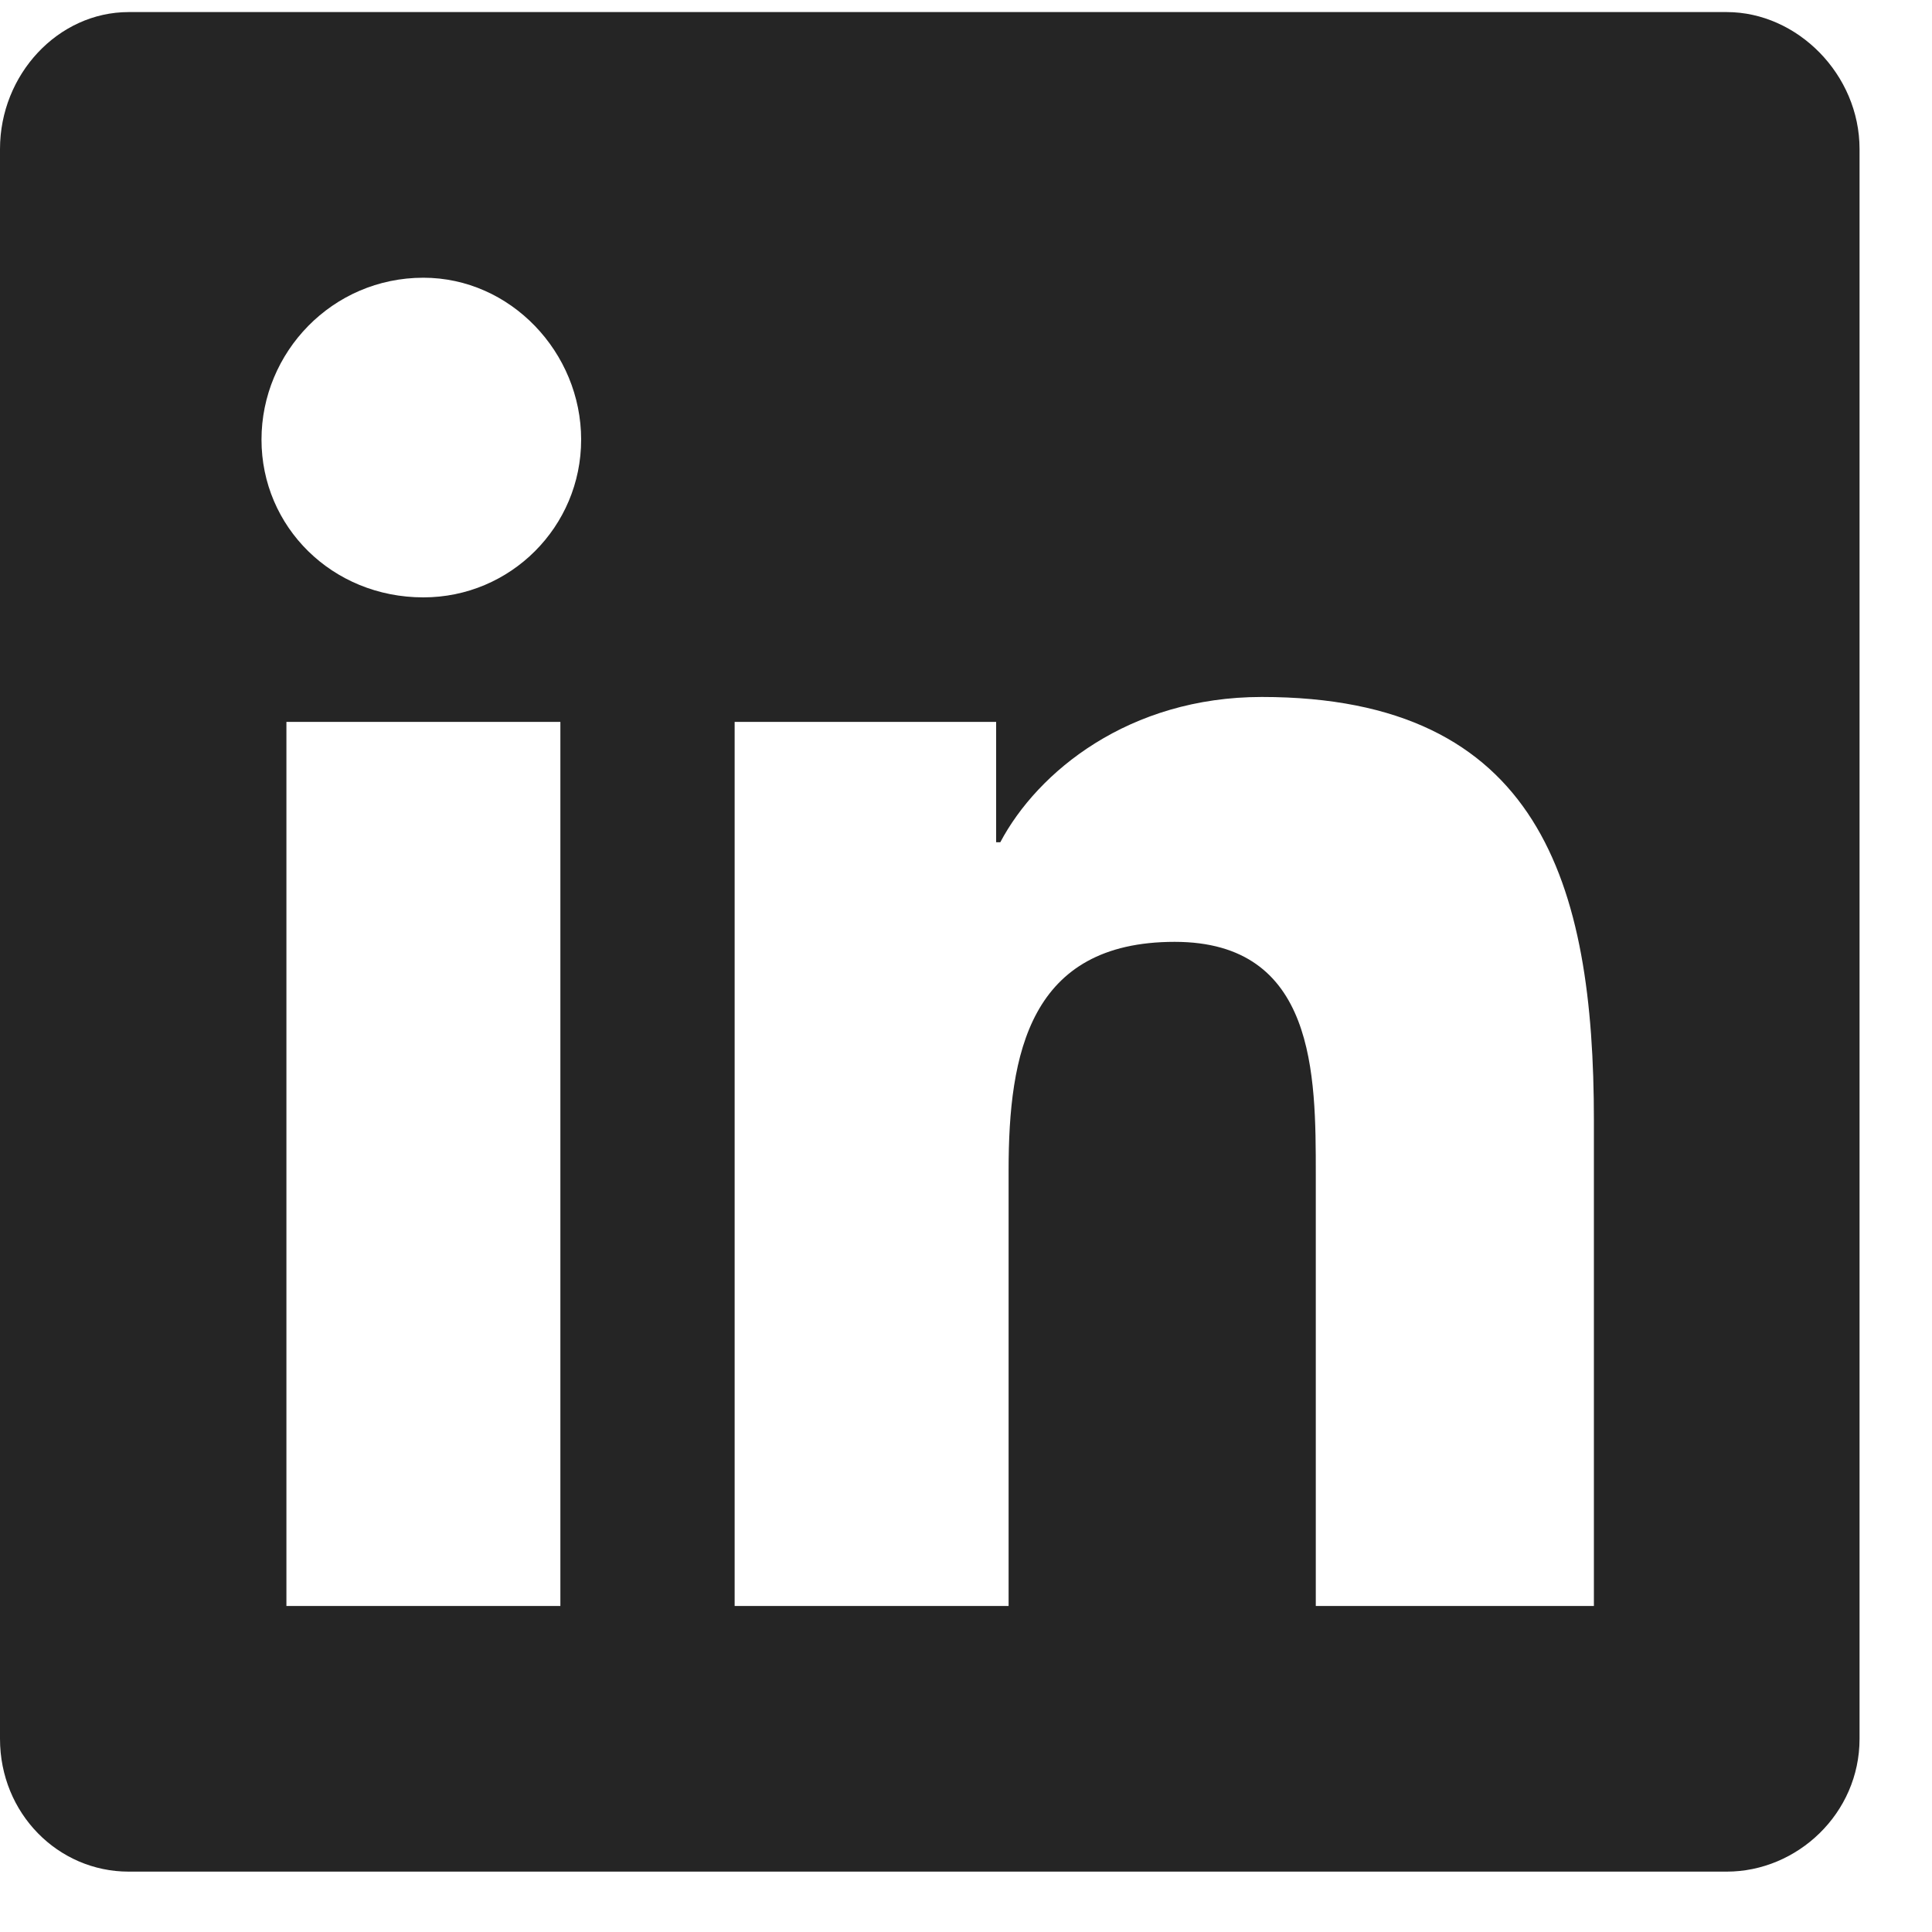 <?xml version="1.0" encoding="UTF-8"?>
<svg xmlns="http://www.w3.org/2000/svg" width="20" height="20" viewBox="0 0 20 20" fill="none">
  <path d="M17.875 0.125C18.605 0.125 19.25 0.77 19.25 1.543V18C19.25 18.773 18.605 19.375 17.875 19.375H1.332C0.602 19.375 0 18.773 0 18V1.543C0 0.77 0.602 0.125 1.332 0.125H17.875ZM5.801 16.625V7.473H2.965V16.625H5.801ZM4.383 6.184C5.285 6.184 6.016 5.453 6.016 4.551C6.016 3.648 5.285 2.875 4.383 2.875C3.438 2.875 2.707 3.648 2.707 4.551C2.707 5.453 3.438 6.184 4.383 6.184ZM16.5 16.625V11.598C16.5 9.148 15.941 7.215 13.062 7.215C11.688 7.215 10.742 7.988 10.355 8.719H10.312V7.473H7.605V16.625H10.441V12.113C10.441 10.91 10.656 9.75 12.16 9.75C13.621 9.75 13.621 11.125 13.621 12.156V16.625H16.5Z" fill="#252525"></path>
</svg>
